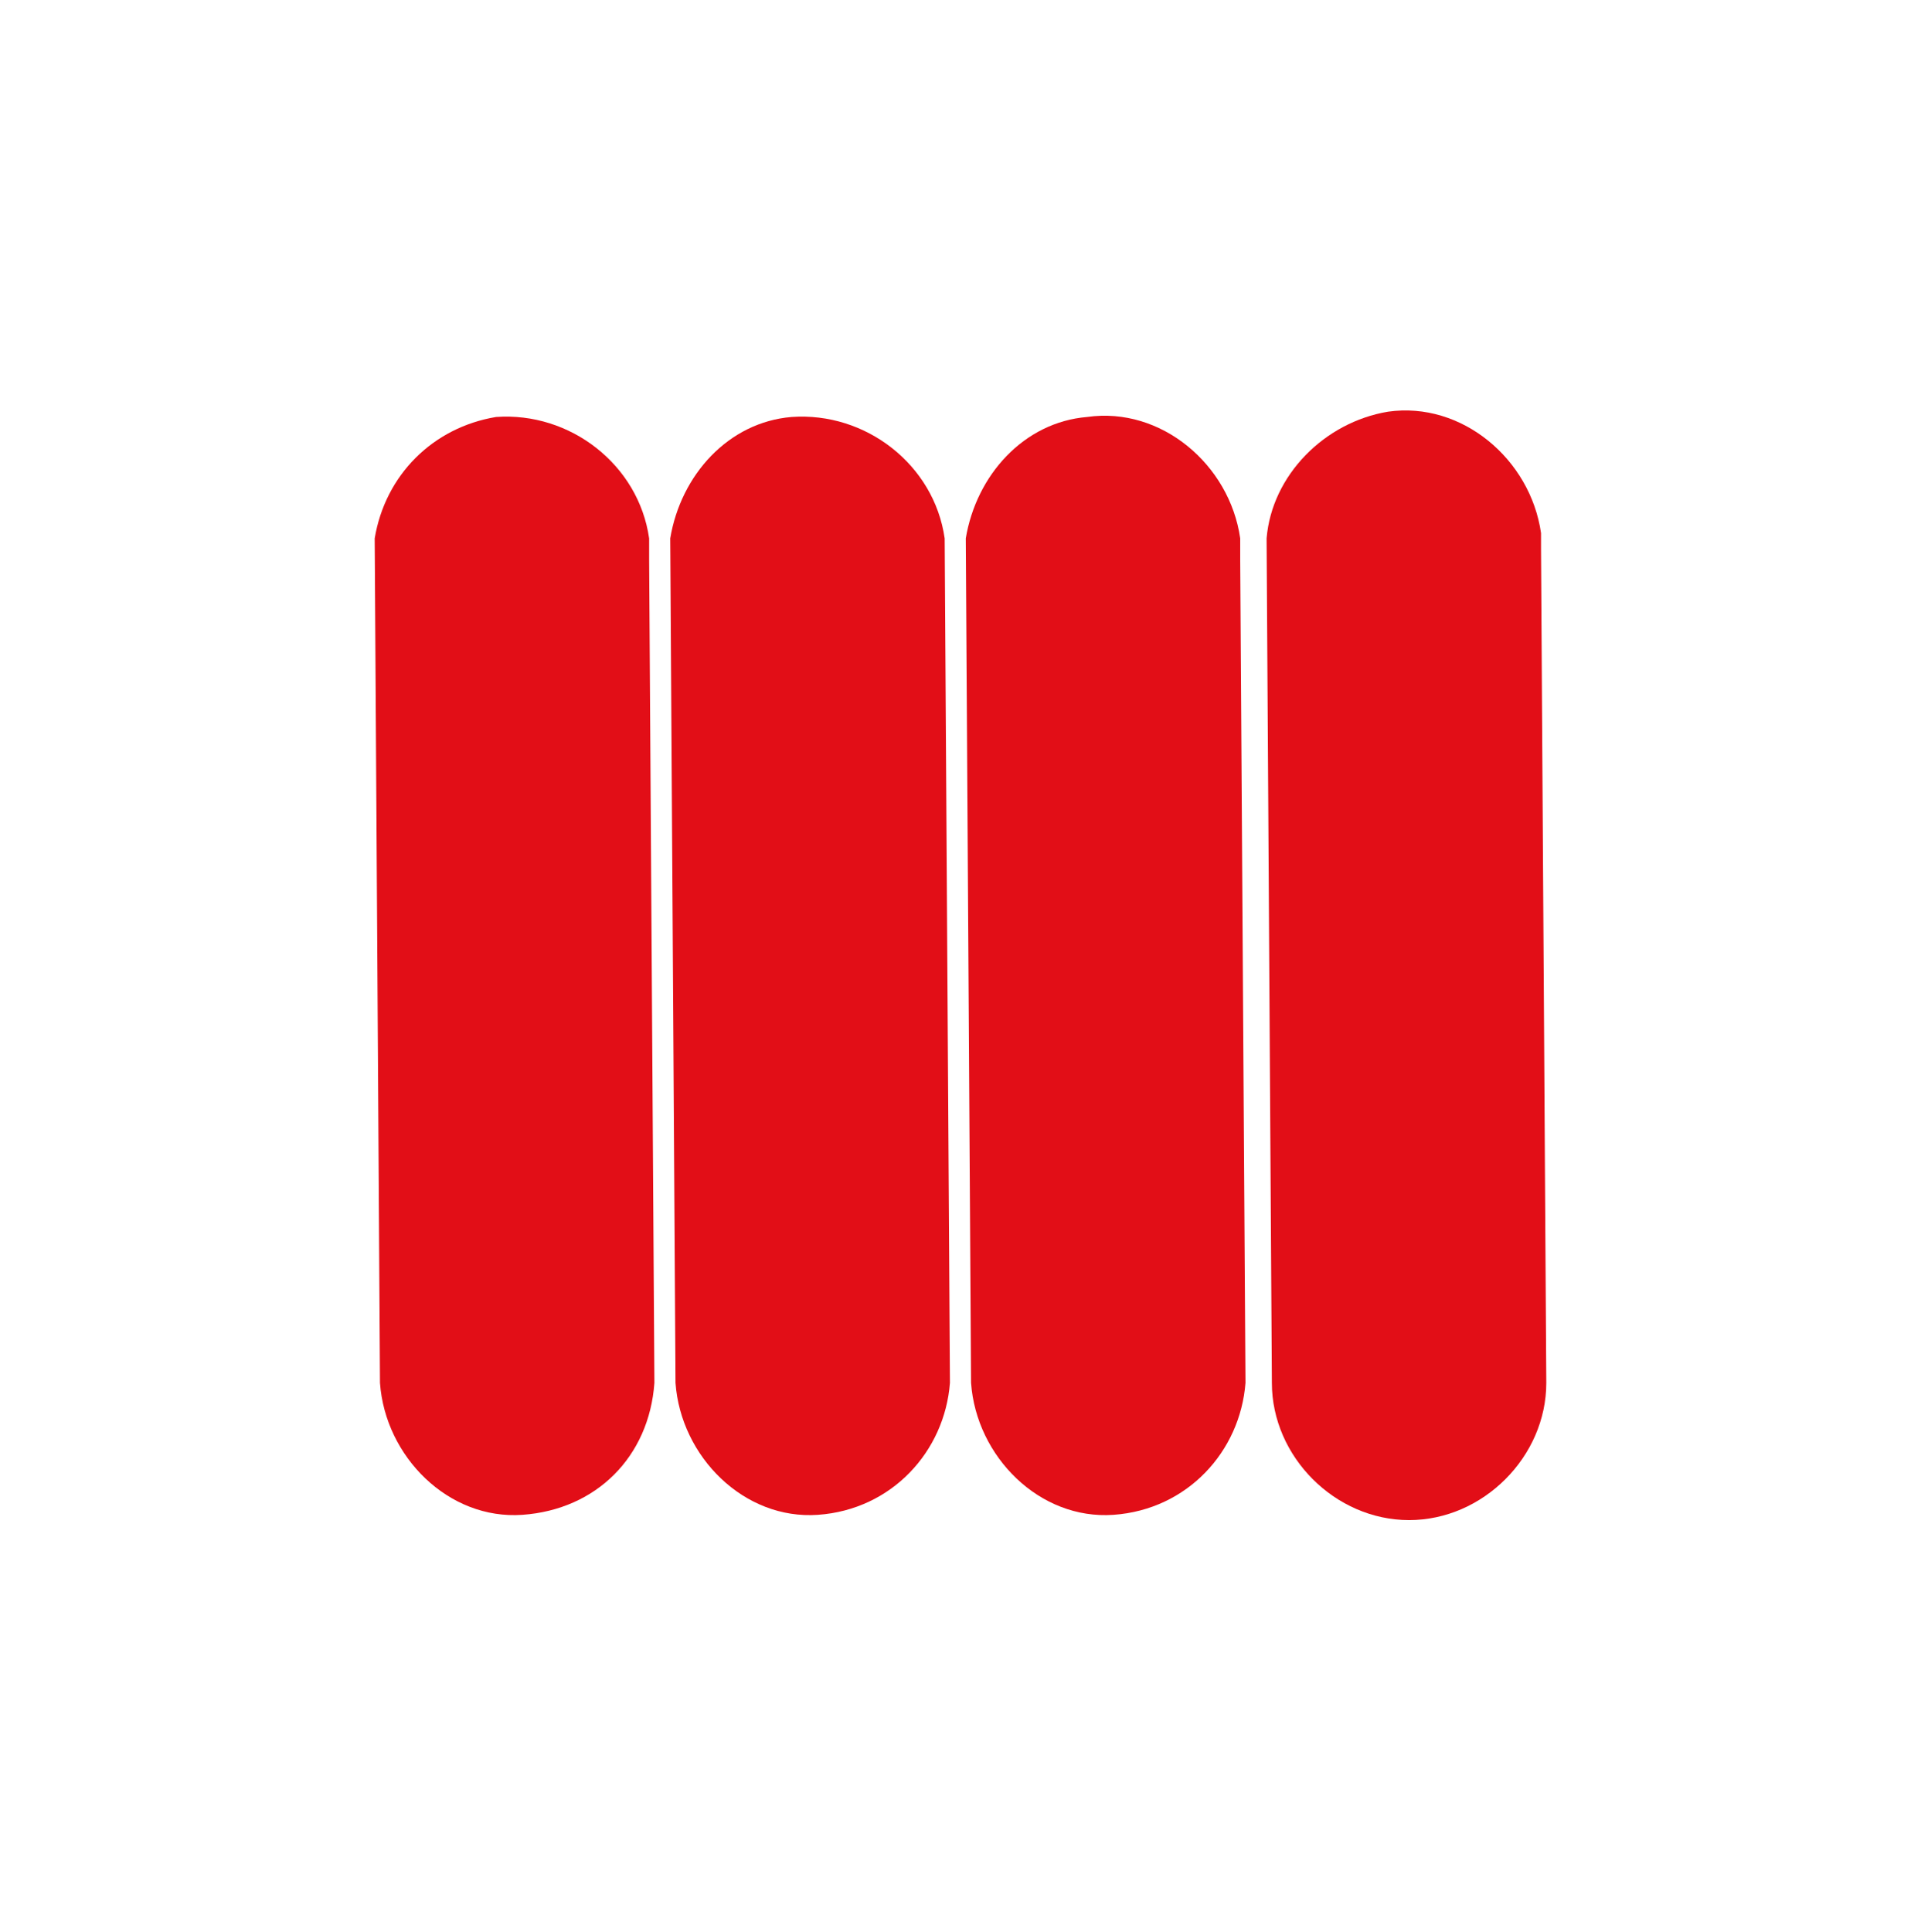 <?xml version="1.0" encoding="utf-8"?>
<!-- Generator: Adobe Illustrator 27.0.0, SVG Export Plug-In . SVG Version: 6.00 Build 0)  -->
<svg version="1.1" id="Ebene_1" xmlns="http://www.w3.org/2000/svg" xmlns:xlink="http://www.w3.org/1999/xlink" x="0px" y="0px"
	 viewBox="0 0 36.4 36.6" style="enable-background:new 0 0 36.4 36.6;" xml:space="preserve">
<style type="text/css">
	.st0{fill:#E20E17;}
</style>
<g>
	<path class="st0" d="M12.3,10.2c-0.2-1.4-1.5-2.4-2.9-2.3C8.2,8.1,7.3,9,7.1,10.2l0,0l0.1,16l0,0c0.1,1.4,1.3,2.6,2.7,2.5
		c1.4-0.1,2.4-1.1,2.5-2.5l0,0l-0.1-15.6L12.3,10.2L12.3,10.2z"/>
	<path class="st0" d="M17.9,10.2c-0.2-1.4-1.5-2.4-2.9-2.3c-1.2,0.1-2.1,1.1-2.3,2.3l0,0l0.1,16l0,0c0.1,1.4,1.3,2.6,2.7,2.5
		c1.4-0.1,2.4-1.2,2.5-2.5v0L17.9,10.2z"/>
	<path class="st0" d="M23.5,10.2c-0.2-1.4-1.5-2.5-2.9-2.3C19.4,8,18.5,9,18.3,10.2l0,0l0.1,16l0,0c0.1,1.4,1.3,2.6,2.7,2.5
		c1.4-0.1,2.4-1.2,2.5-2.5l0,0l-0.1-15.6L23.5,10.2L23.5,10.2z"/>
	<path class="st0" d="M29.2,10.4v-0.3l0,0c-0.2-1.4-1.5-2.5-2.9-2.3C25.1,8,24.1,9,24,10.2l0,0l0.1,16l0,0c0,1.4,1.2,2.6,2.6,2.6
		c1.4,0,2.6-1.2,2.6-2.6l0,0L29.2,10.4L29.2,10.4z"/>
</g>
</svg>
